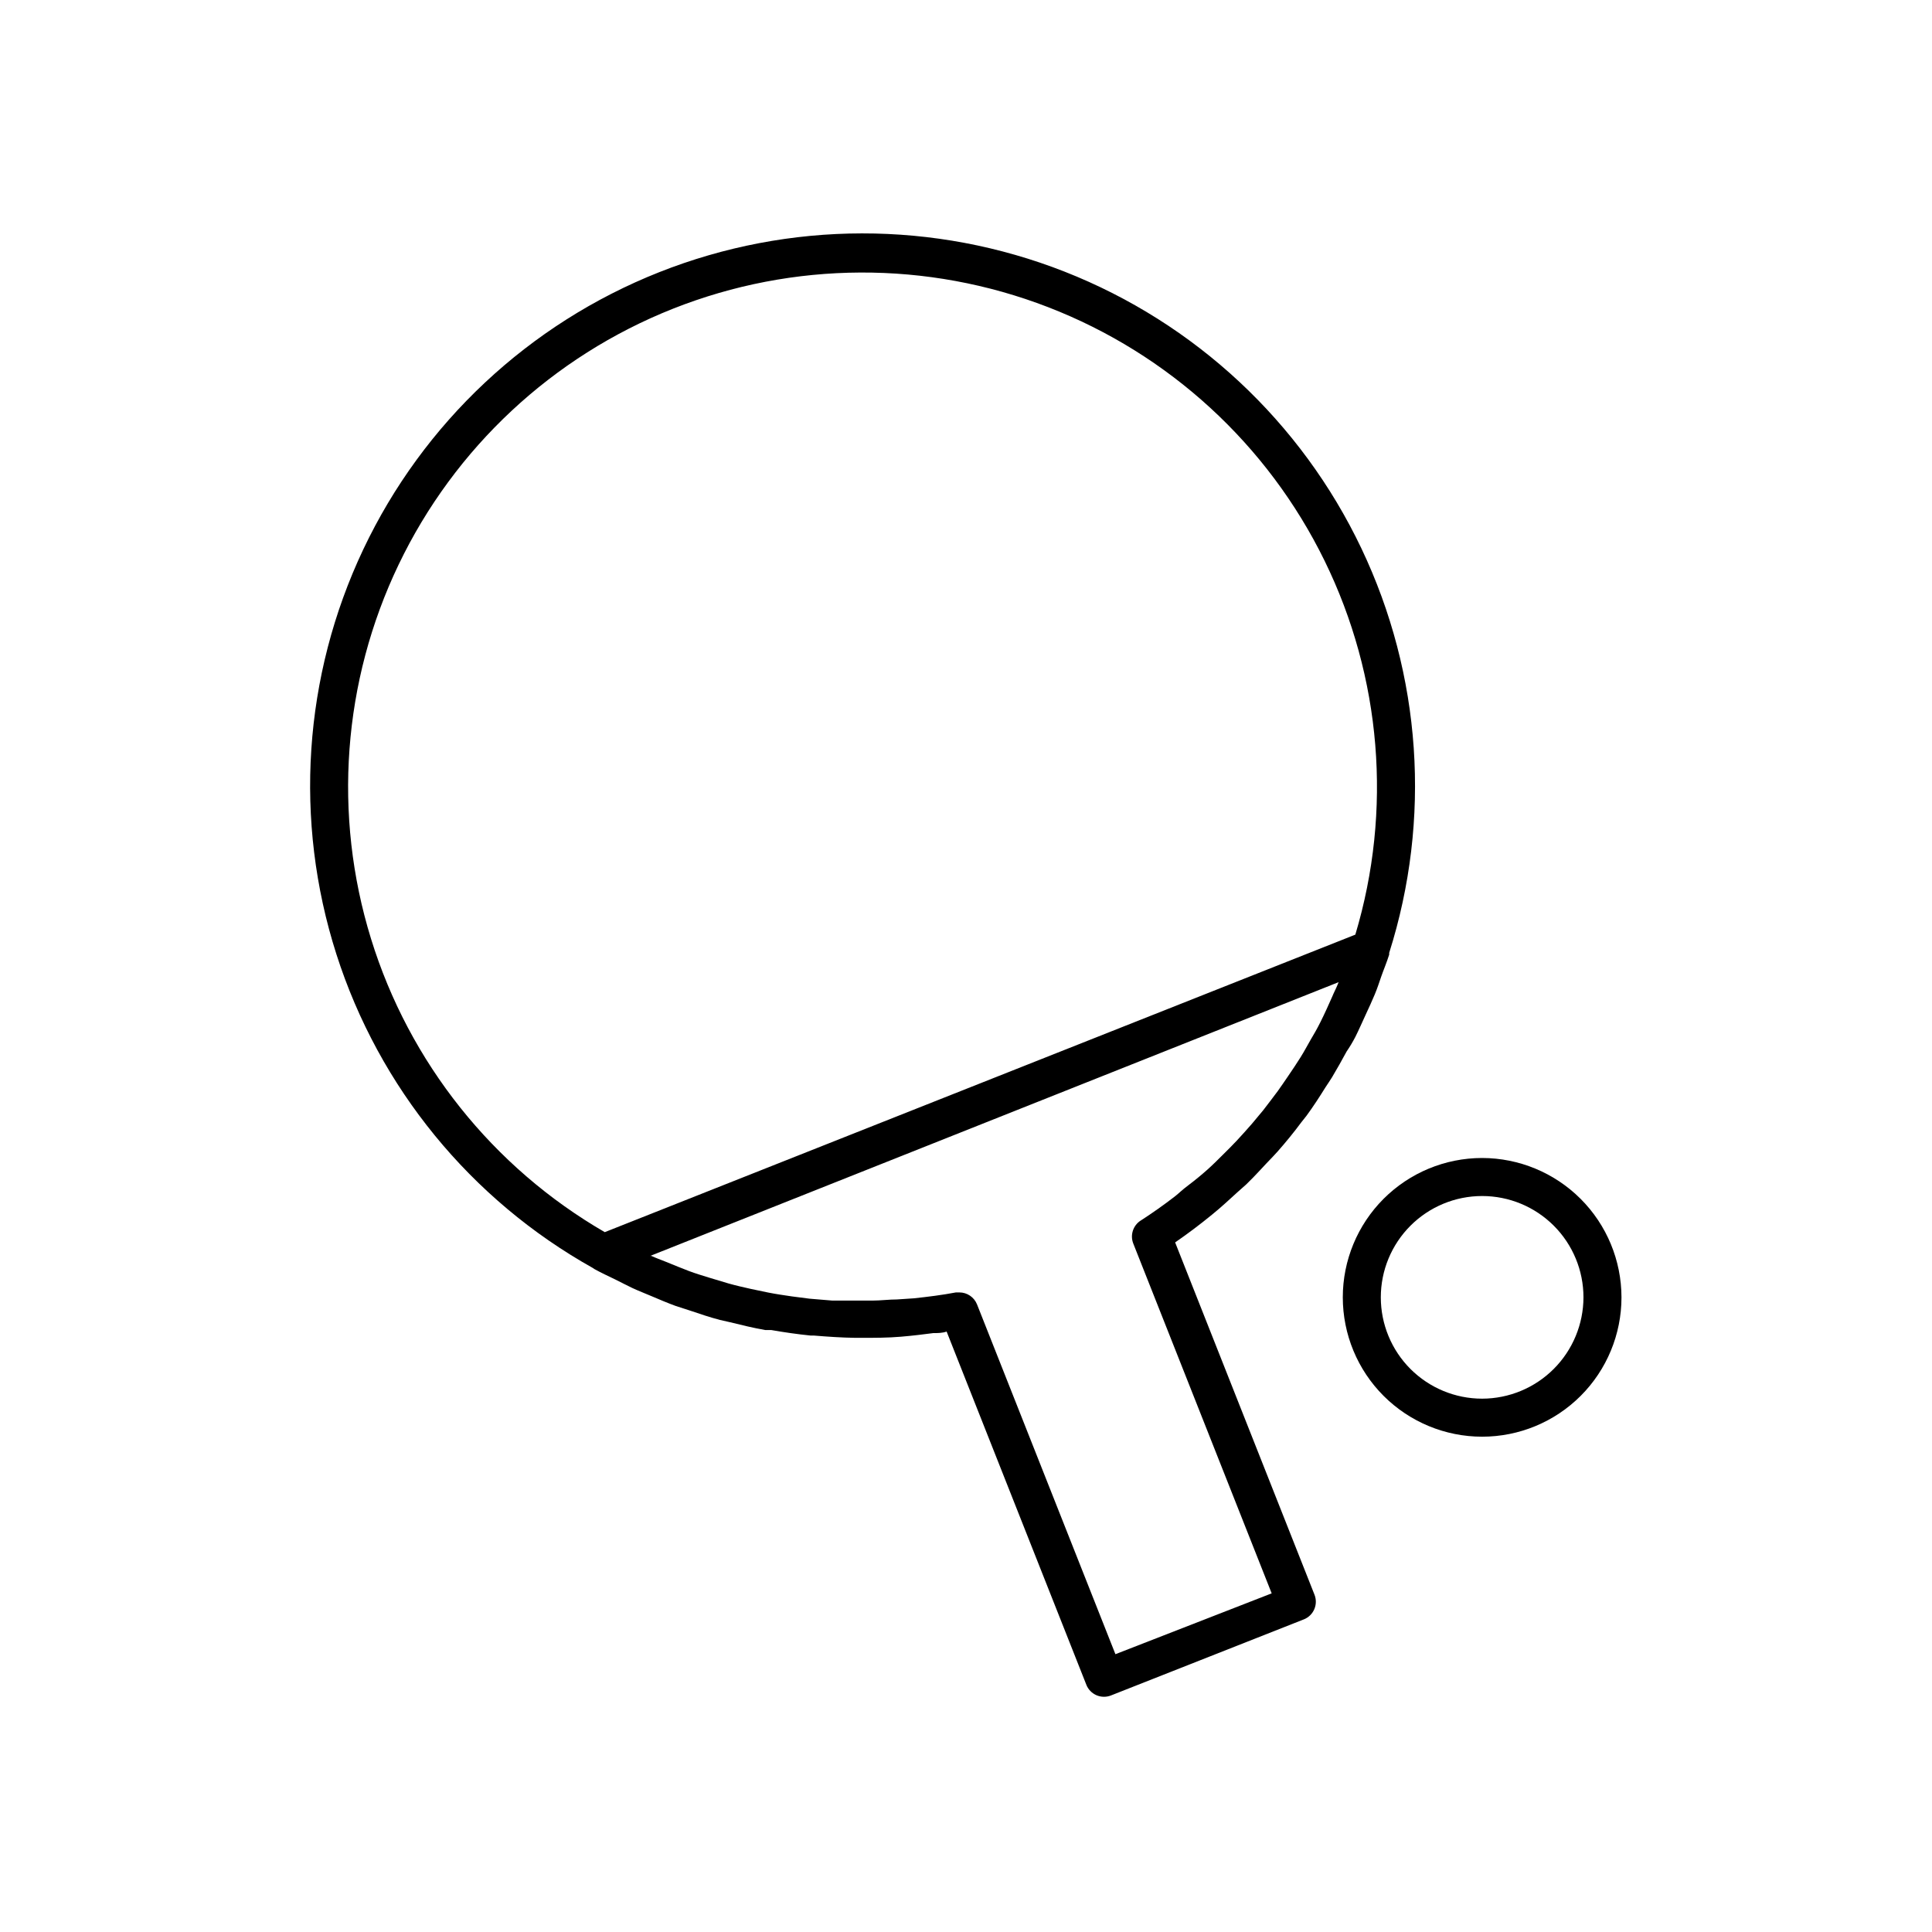 <?xml version="1.0" encoding="UTF-8"?>
<!-- The Best Svg Icon site in the world: iconSvg.co, Visit us! https://iconsvg.co -->
<svg fill="#000000" width="800px" height="800px" version="1.1" viewBox="144 144 512 512" xmlns="http://www.w3.org/2000/svg">
 <g>
  <path d="m503.18 418.79c0.957-1.914 1.812-3.879 2.719-5.844 0.906-1.965 1.664-3.578 2.418-5.391s1.16-3.125 1.715-4.734c0.555-1.613 1.512-3.879 2.117-5.844v-0.453c11.219-35.383 8.582-73.707-7.379-107.22-15.961-33.512-44.055-59.711-78.598-73.297-34.547-13.582-72.961-13.539-107.47 0.125-34.512 13.664-62.547 39.926-78.434 73.473-15.883 33.551-18.434 71.879-7.129 107.24 11.305 35.355 35.613 65.098 68.016 83.211l0.352 0.25c1.812 1.008 3.68 1.863 5.543 2.769s3.023 1.562 4.535 2.266c1.512 0.707 3.578 1.512 5.34 2.266 1.762 0.754 4.031 1.715 6.098 2.469l4.031 1.309c2.57 0.855 5.039 1.715 7.758 2.418l2.672 0.605c3.074 0.754 6.144 1.512 9.32 2.066h1.562c3.477 0.605 6.953 1.109 10.43 1.461l0.902 0.004c3.68 0.301 7.305 0.555 11.035 0.605h1.461c3.527 0 7.055 0 10.578-0.301 3.527-0.301 5.742-0.605 8.566-0.957 1.16 0 2.367 0 3.527-0.402l37.031 93.609-0.004-0.004c0.492 1.242 1.461 2.238 2.688 2.769 1.23 0.527 2.617 0.547 3.859 0.051l51.086-20.152h0.004c1.242-0.492 2.238-1.461 2.766-2.688 0.531-1.23 0.551-2.617 0.055-3.859l-36.93-93.355c3.359-2.316 6.617-4.769 9.773-7.356 2.367-1.914 4.586-3.981 6.852-6.047 0.707-0.656 1.512-1.309 2.215-1.965 2.469-2.367 4.785-5.039 7.055-7.356l1.258-1.359c2.215-2.519 4.281-5.039 6.297-7.758l1.359-1.715c1.812-2.469 3.477-5.039 5.039-7.559 0.555-0.855 1.16-1.715 1.715-2.621 1.359-2.266 2.621-4.535 3.879-6.852 0.859-1.258 1.613-2.516 2.32-3.879zm-198.91 51.742c-29.699-17.195-51.824-44.965-61.949-77.758-10.125-32.793-7.512-68.199 7.32-99.148 14.836-30.949 40.797-55.164 72.703-67.812 31.906-12.645 67.406-12.793 99.418-0.414 32.008 12.379 58.172 36.379 73.262 67.203 15.094 30.824 18.004 66.207 8.152 99.086zm194.17-65.496c-0.402 1.008-0.957 2.016-1.359 3.023-1.008 2.266-2.016 4.535-3.125 6.75s-1.715 3.176-2.621 4.734c-0.906 1.562-1.715 3.125-2.672 4.637-0.957 1.512-2.168 3.375-3.324 5.039-1.16 1.664-1.762 2.621-2.719 3.93-0.957 1.309-2.519 3.324-3.828 5.039l-3.023 3.629c-1.344 1.547-2.703 3.055-4.082 4.535-1.16 1.258-2.418 2.469-3.629 3.68-1.211 1.211-2.672 2.672-4.082 3.93-1.41 1.258-3.223 2.769-5.039 4.133-1.812 1.359-2.316 1.965-3.527 2.922-2.922 2.266-5.996 4.434-9.117 6.449l0.004-0.008c-2.027 1.301-2.852 3.856-1.965 6.098l36.676 92.699-41.41 16.125-36.676-92.703c-0.766-1.918-2.621-3.176-4.688-3.172h-0.906c-3.727 0.707-7.406 1.16-11.133 1.562l-4.484 0.301c-2.168 0-4.332 0.301-6.5 0.301h-5.594-5.039l-6.047-0.504-4.684-0.605c-2.066-0.301-4.133-0.605-6.195-1.008l-4.586-0.957c-2.016-0.453-4.031-0.906-5.996-1.461l-5.039-1.512c-1.812-0.555-3.629-1.109-5.391-1.762-1.762-0.656-4.18-1.664-6.297-2.519-1.258-0.504-2.519-0.957-3.727-1.512h-0.301l182.43-72.547z"/>
  <path d="m536.78 450.88c-9.793 0-19.188 3.891-26.113 10.816-6.922 6.926-10.812 16.32-10.812 26.113s3.891 19.188 10.812 26.113c6.926 6.926 16.32 10.816 26.113 10.816 9.797 0 19.188-3.891 26.113-10.816s10.816-16.32 10.816-26.113c-0.012-9.789-3.906-19.176-10.828-26.098-6.926-6.922-16.309-10.816-26.102-10.832zm0 63.781c-7.121 0-13.949-2.828-18.988-7.863-5.035-5.035-7.863-11.867-7.863-18.988s2.828-13.953 7.863-18.988c5.039-5.035 11.867-7.863 18.988-7.863 7.125 0 13.953 2.828 18.988 7.863 5.039 5.035 7.867 11.867 7.867 18.988-0.016 7.117-2.848 13.941-7.879 18.973-5.035 5.035-11.855 7.867-18.977 7.879z"/>
 </g>
</svg>
